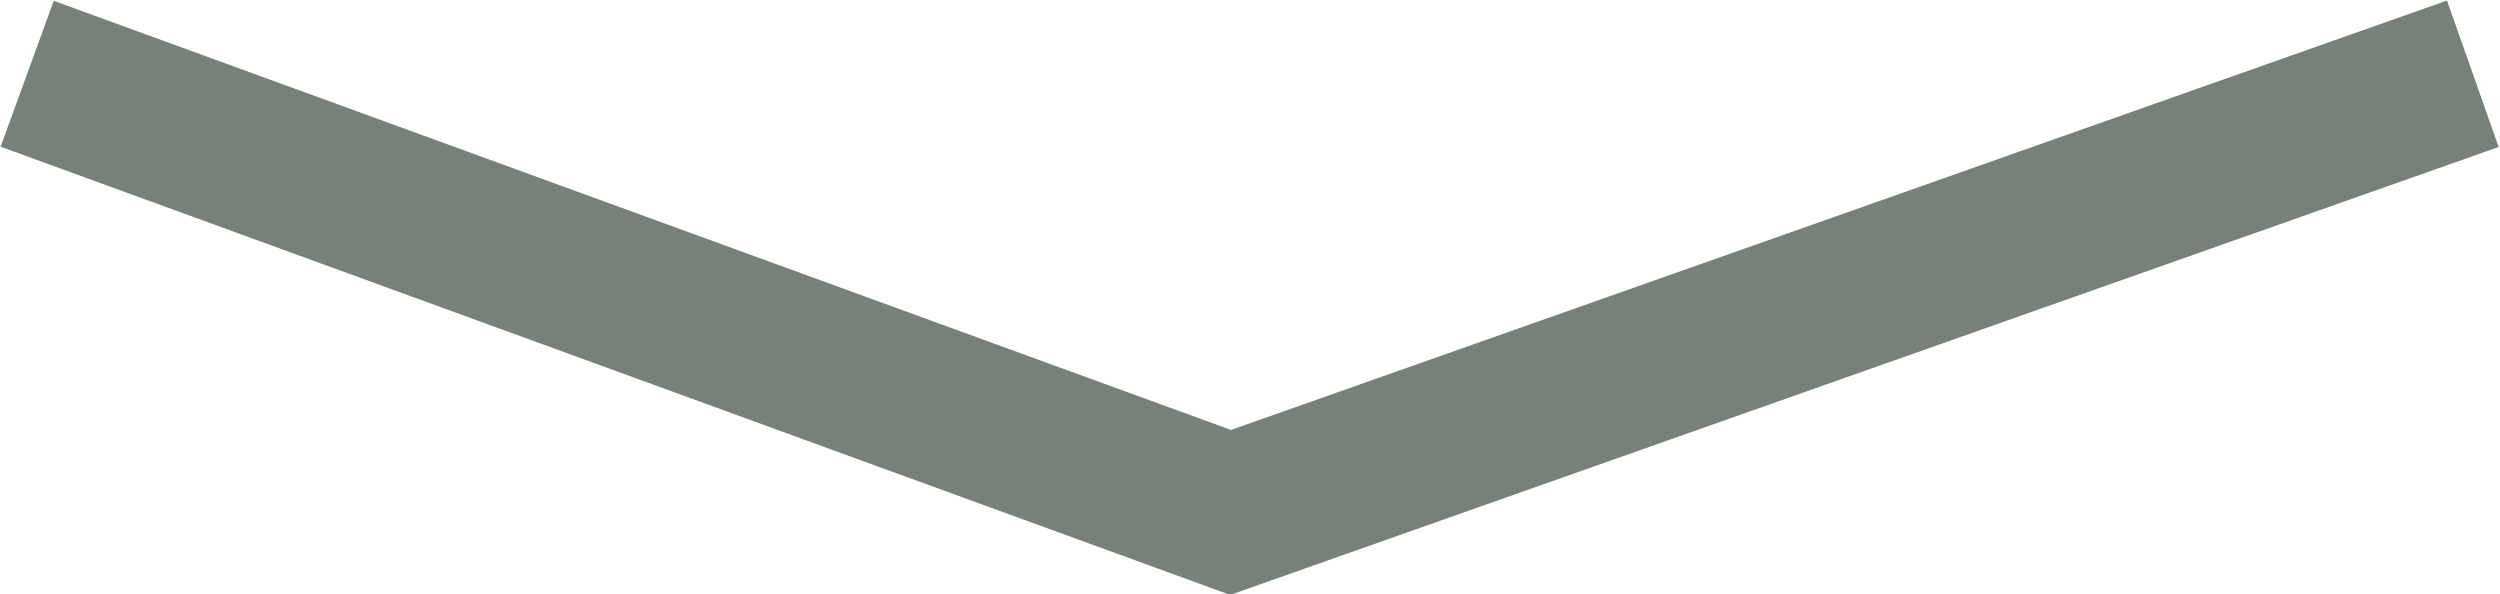 <?xml version="1.0" encoding="utf-8"?>
<!-- Generator: Adobe Illustrator 24.3.0, SVG Export Plug-In . SVG Version: 6.00 Build 0)  -->
<svg version="1.1" id="Calque_1" xmlns="http://www.w3.org/2000/svg" xmlns:xlink="http://www.w3.org/1999/xlink" x="0px" y="0px"
	 viewBox="0 0 64.4 15.3" style="enable-background:new 0 0 64.4 15.3;" xml:space="preserve">
<style type="text/css">
	.st0{fill:none;stroke:#768278;stroke-width:4;}
</style>
<desc>Created with Sketch.</desc>
<g id="Artboard">
	
		<g id="Flèche_x2F_verte" transform="translate(35.5, 14.5) scale(1, -1) rotate(180) translate(-35.5, -14.5) translate(0, -1)">
		<polyline id="Path-2" class="st0" points="7.3,2.9 39.3,14.2 70.3,2.9 		"/>
	</g>
</g>
</svg>
